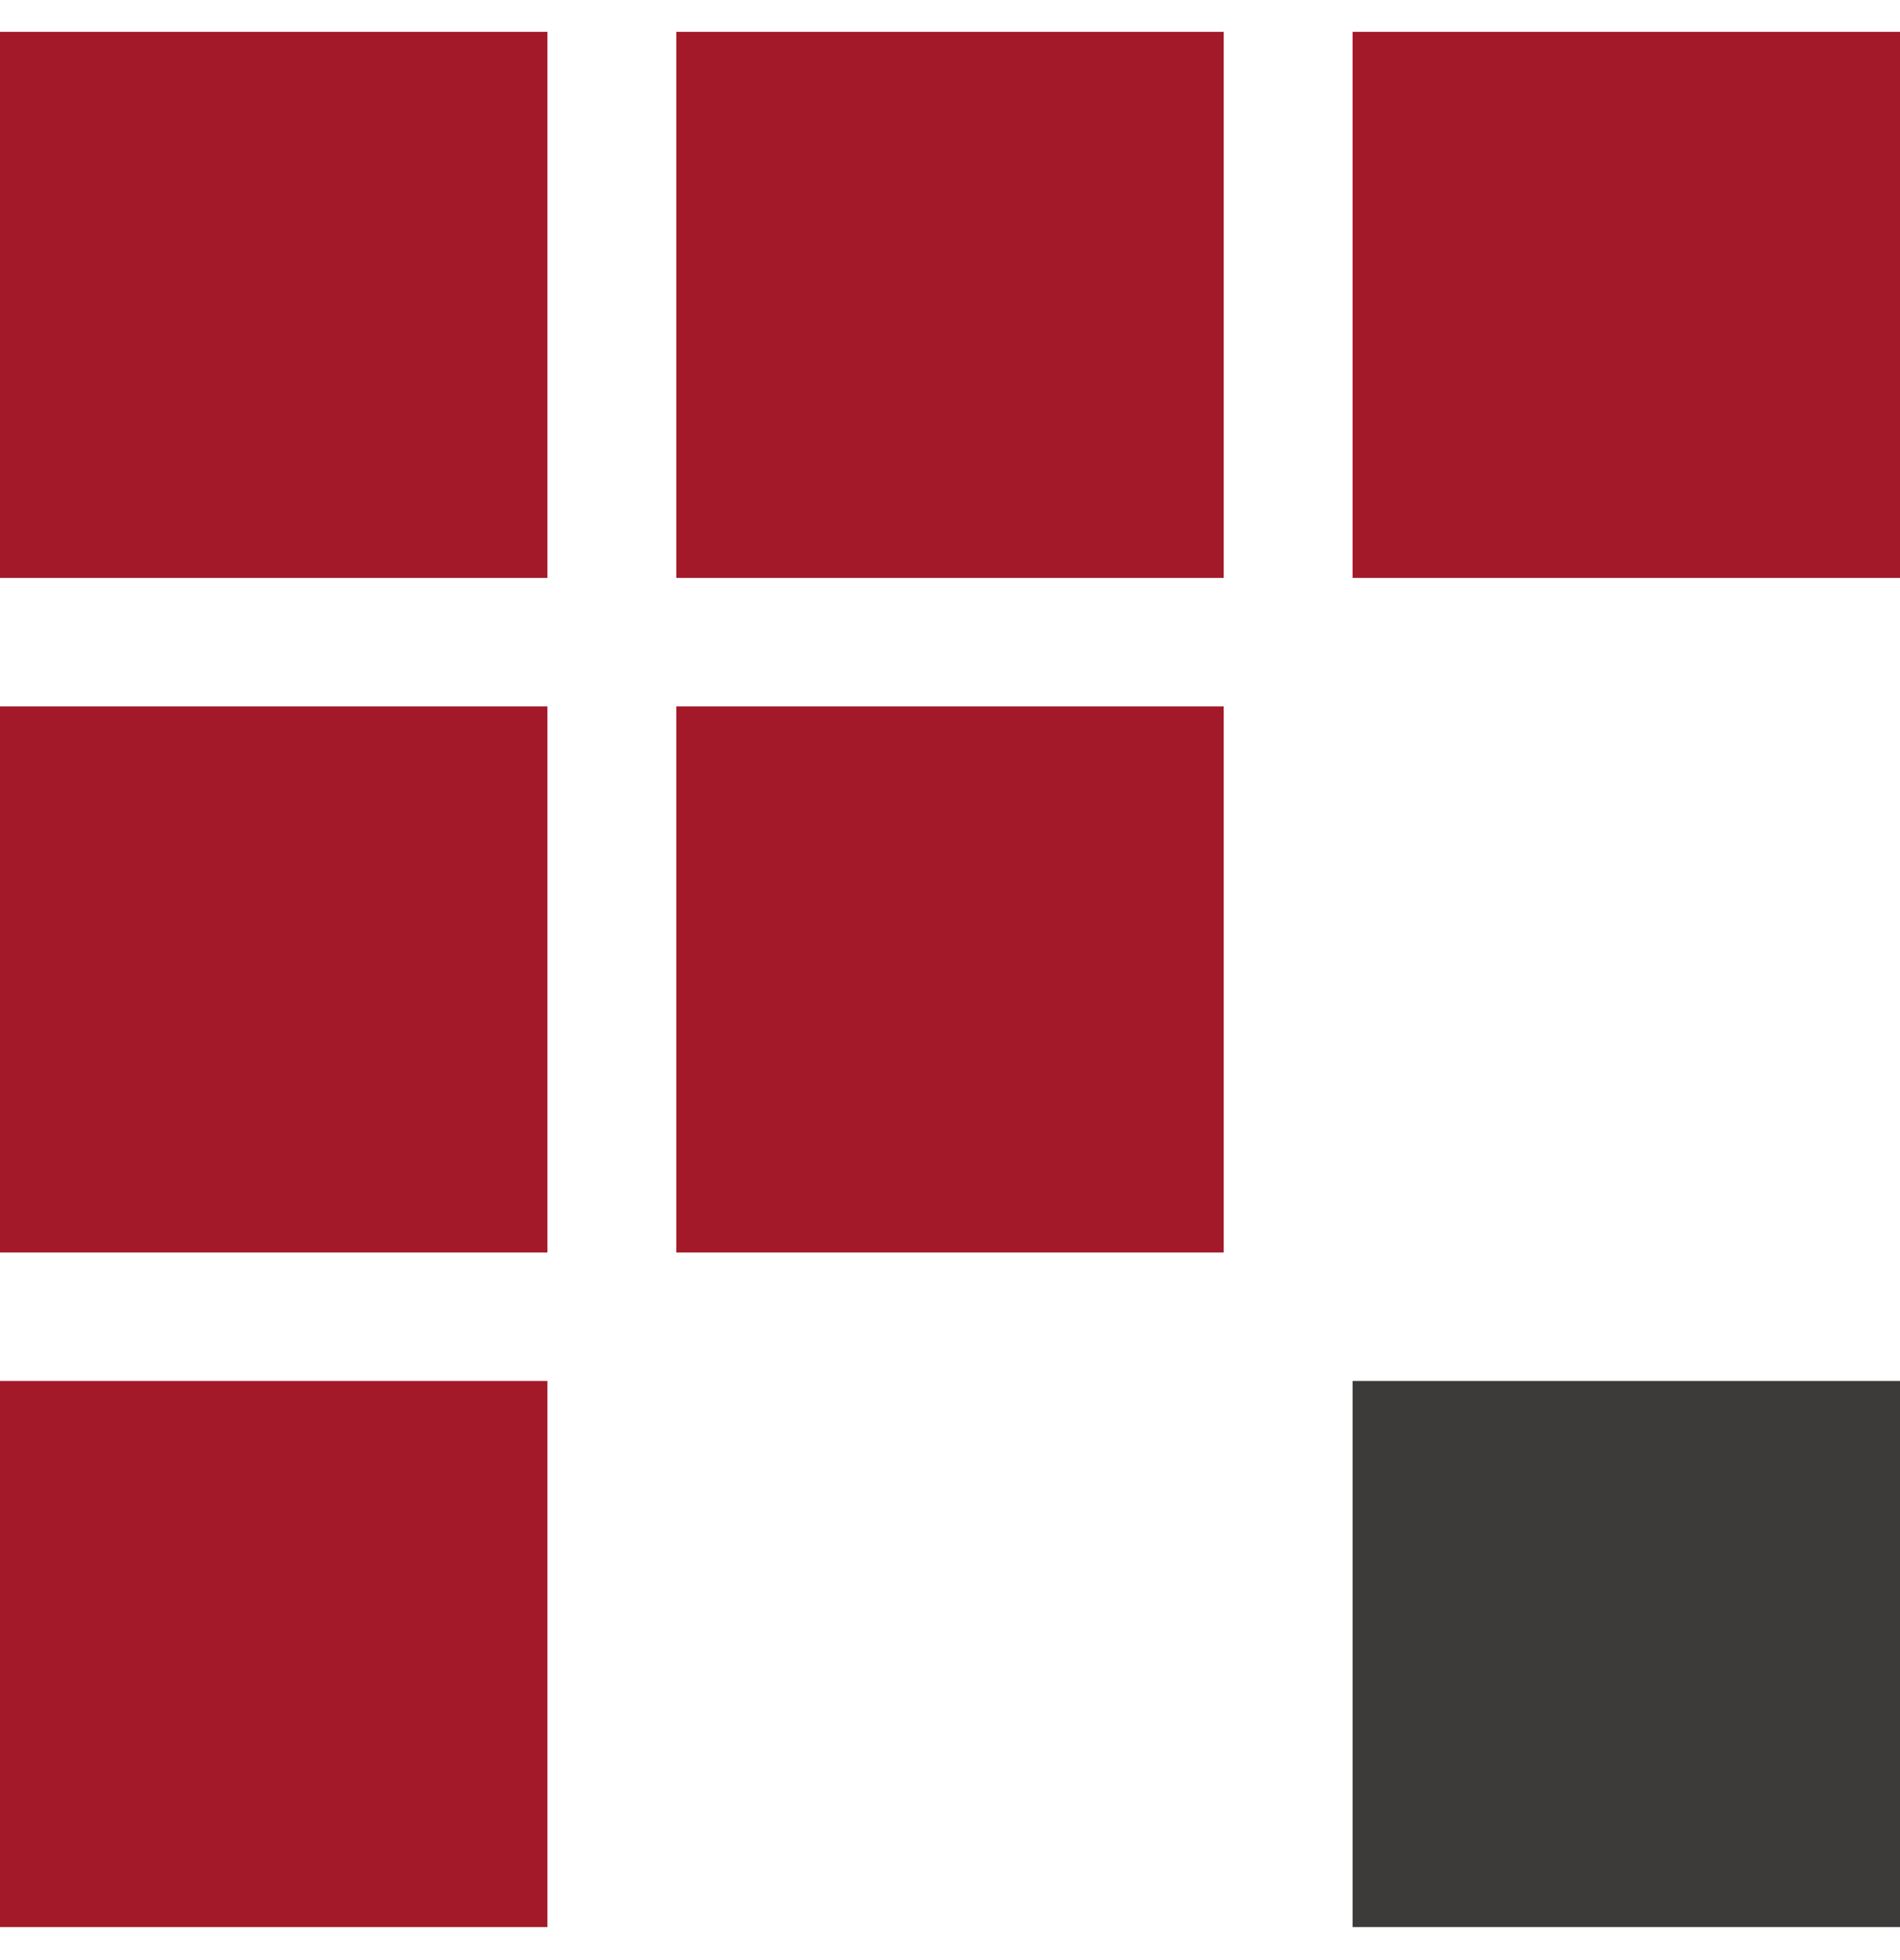 <svg width="32" height="33" viewBox="0 0 32 33" fill="none" xmlns="http://www.w3.org/2000/svg">
<rect y="0.536" width="9.22" height="9.194" fill="#A3192A"/>
<rect y="11.893" width="9.22" height="9.194" fill="#A3192A"/>
<rect y="23.25" width="9.22" height="9.194" fill="#A3192A"/>
<rect x="11.39" y="0.536" width="9.22" height="9.194" fill="#A3192A"/>
<rect x="11.39" y="11.893" width="9.22" height="9.194" fill="#A3192A"/>
<rect x="22.78" y="0.536" width="9.22" height="9.194" fill="#A3192A"/>
<rect x="22.78" y="23.25" width="9.22" height="9.194" fill="#3D3A3A"/>
</svg>
